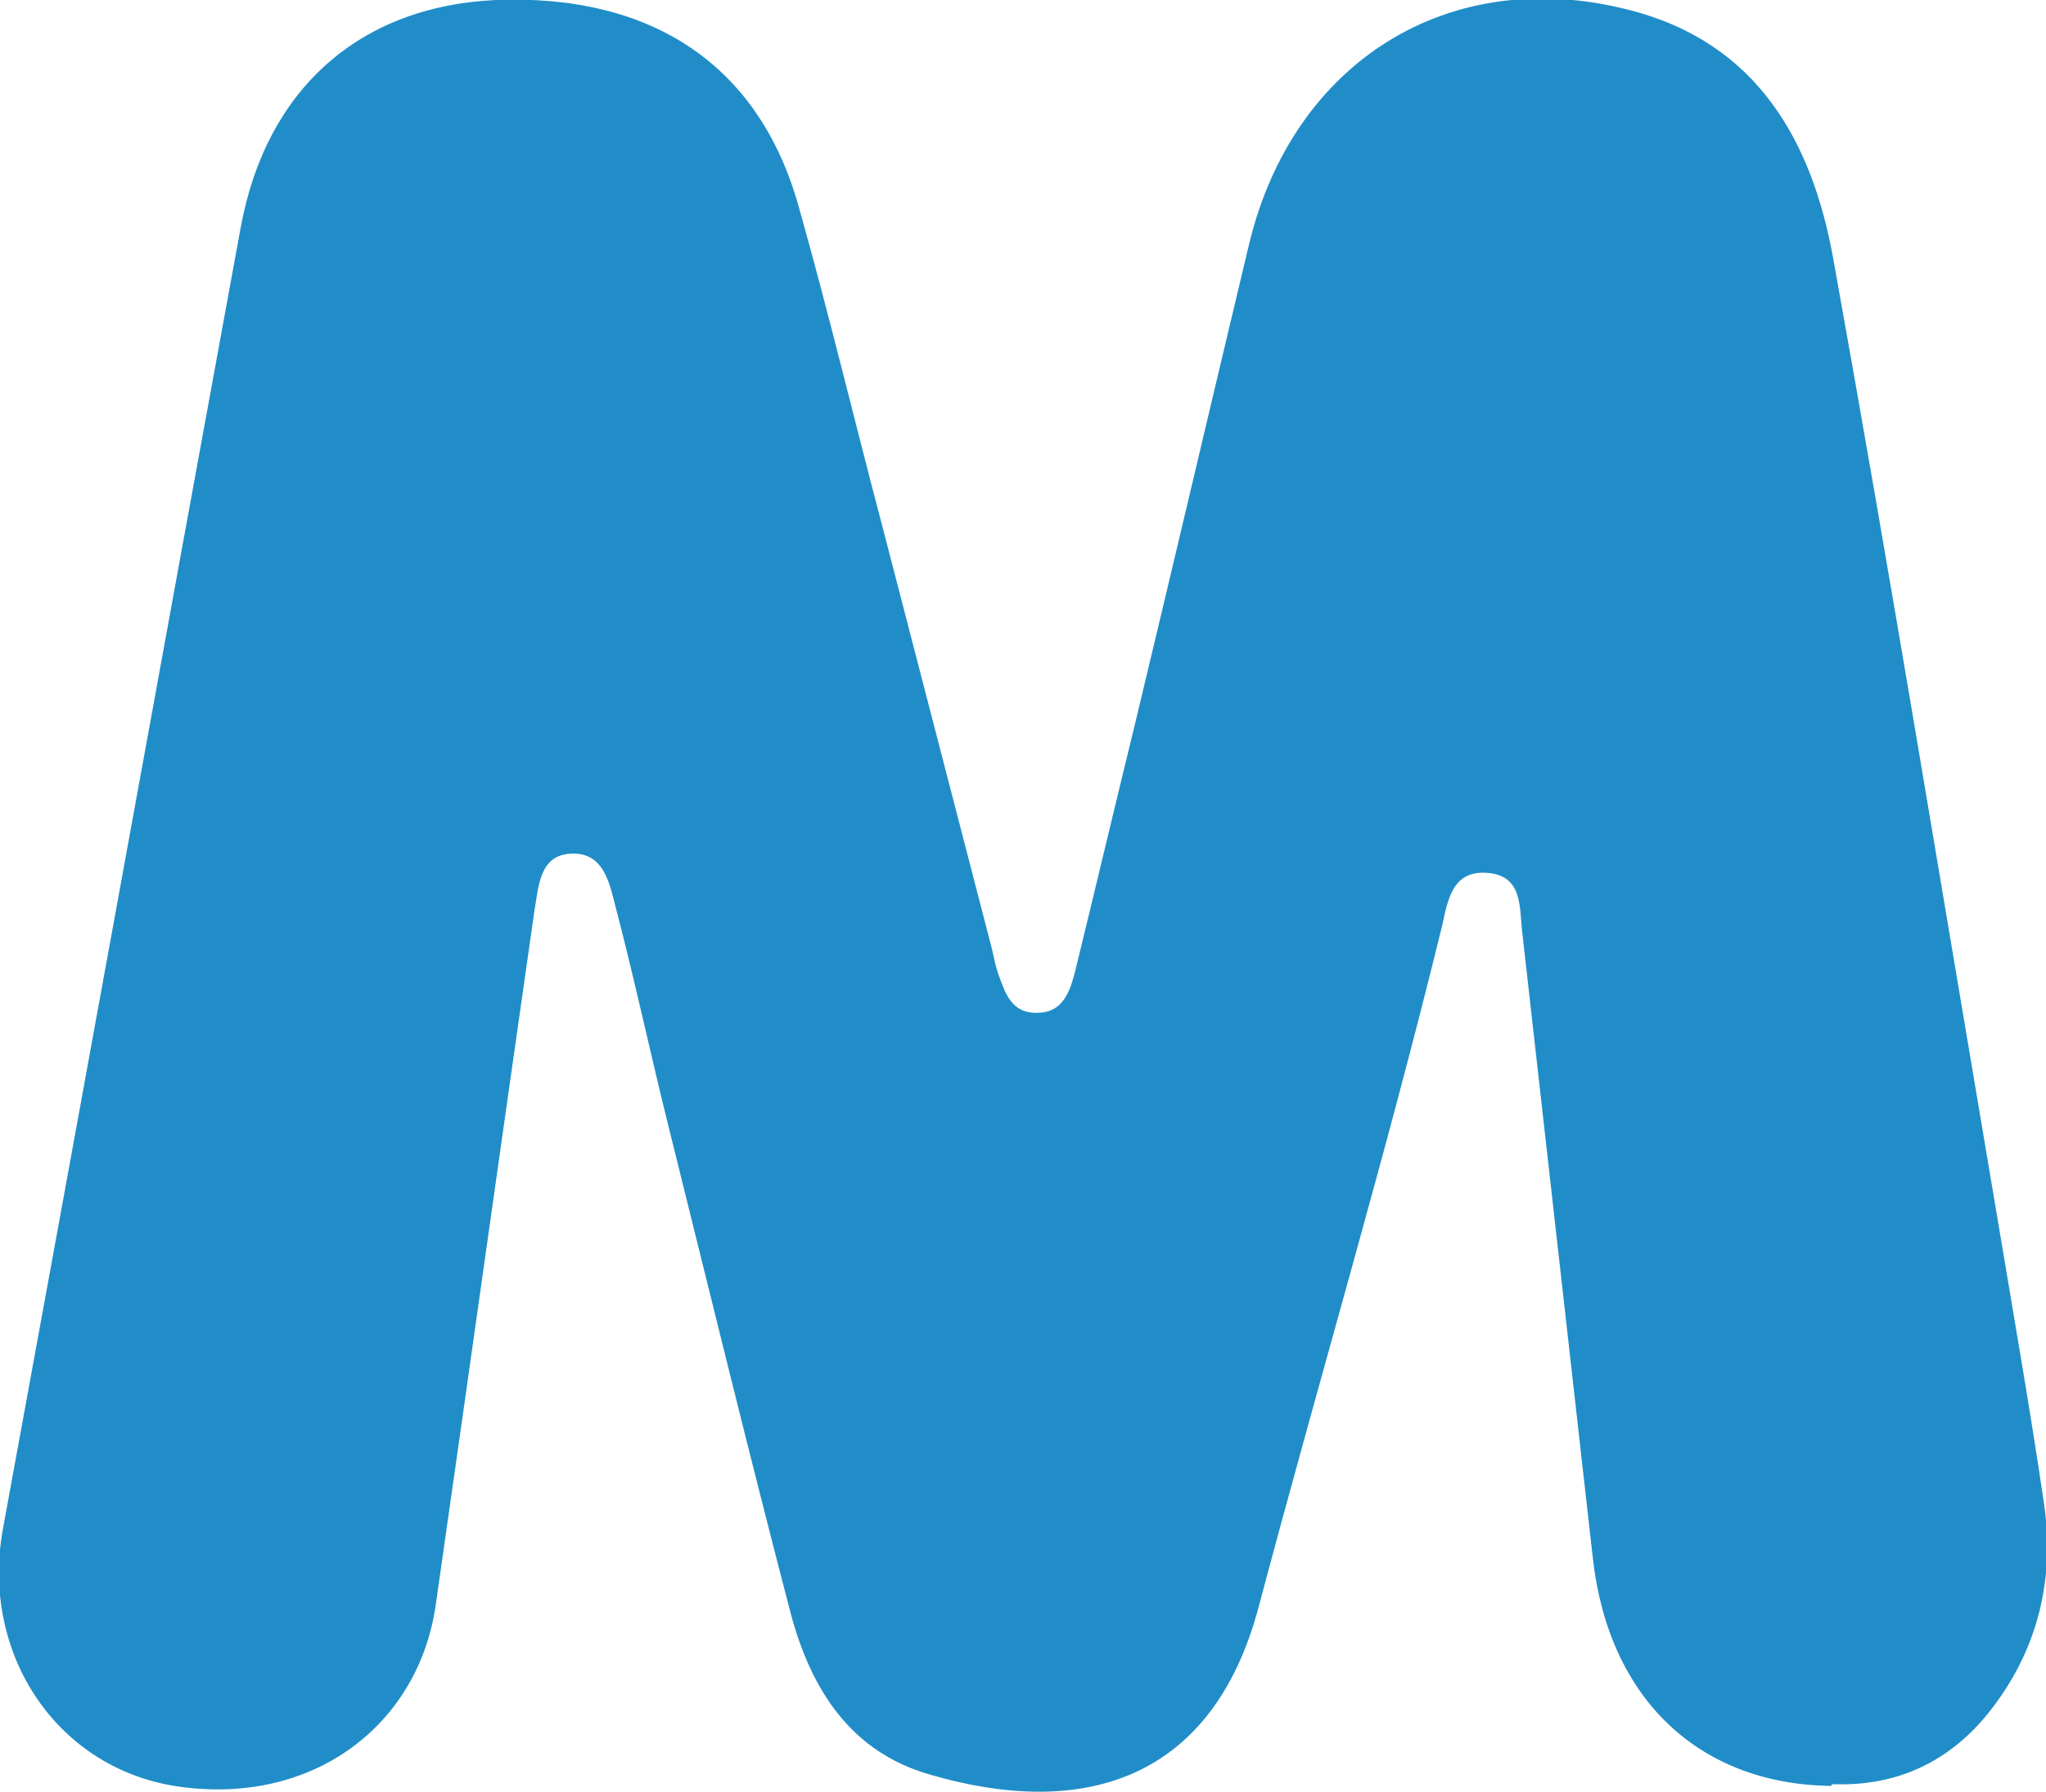 <?xml version="1.0" encoding="UTF-8"?> <svg xmlns="http://www.w3.org/2000/svg" id="Livello_2" viewBox="0 0 23.39 20.49"><defs><style>.cls-1{fill:#208dc8;}</style></defs><g id="Livello_1-2"><path class="cls-1" d="M20.93,20.42c-1.51-.02-2.54-1-2.72-2.6-.27-2.39-.54-4.79-.81-7.18-.03-.29,0-.63-.4-.66-.4-.03-.45,.32-.51,.59-.64,2.62-1.41,5.2-2.1,7.8-.53,2-2.02,2.43-3.76,1.92-.91-.26-1.36-.98-1.59-1.84-.48-1.84-.93-3.69-1.39-5.54-.21-.84-.39-1.69-.61-2.53-.07-.27-.13-.63-.5-.62-.37,.01-.38,.36-.43,.65-.38,2.65-.75,5.3-1.13,7.95-.2,1.36-1.39,2.28-2.92,2.07-1.4-.19-2.28-1.51-2.03-2.93C.94,12.54,1.84,7.57,2.75,2.61,3.04,1.01,4.12,.07,5.67,0c1.79-.07,3.01,.75,3.46,2.36,.34,1.2,.63,2.42,.95,3.63,.42,1.62,.84,3.24,1.26,4.86,.02,.09,.04,.19,.07,.28,.08,.22,.15,.46,.45,.45,.29,0,.37-.24,.43-.47,.23-.94,.45-1.87,.68-2.81,.44-1.83,.87-3.67,1.31-5.51,.5-2.08,2.28-3.2,4.33-2.68,1.48,.37,2.11,1.51,2.35,2.86,.66,3.66,1.26,7.33,1.88,10.99,.18,1.08,.37,2.16,.53,3.25,.12,.86-.08,1.66-.61,2.34-.45,.58-1.06,.88-1.81,.85Z"></path></g></svg> 